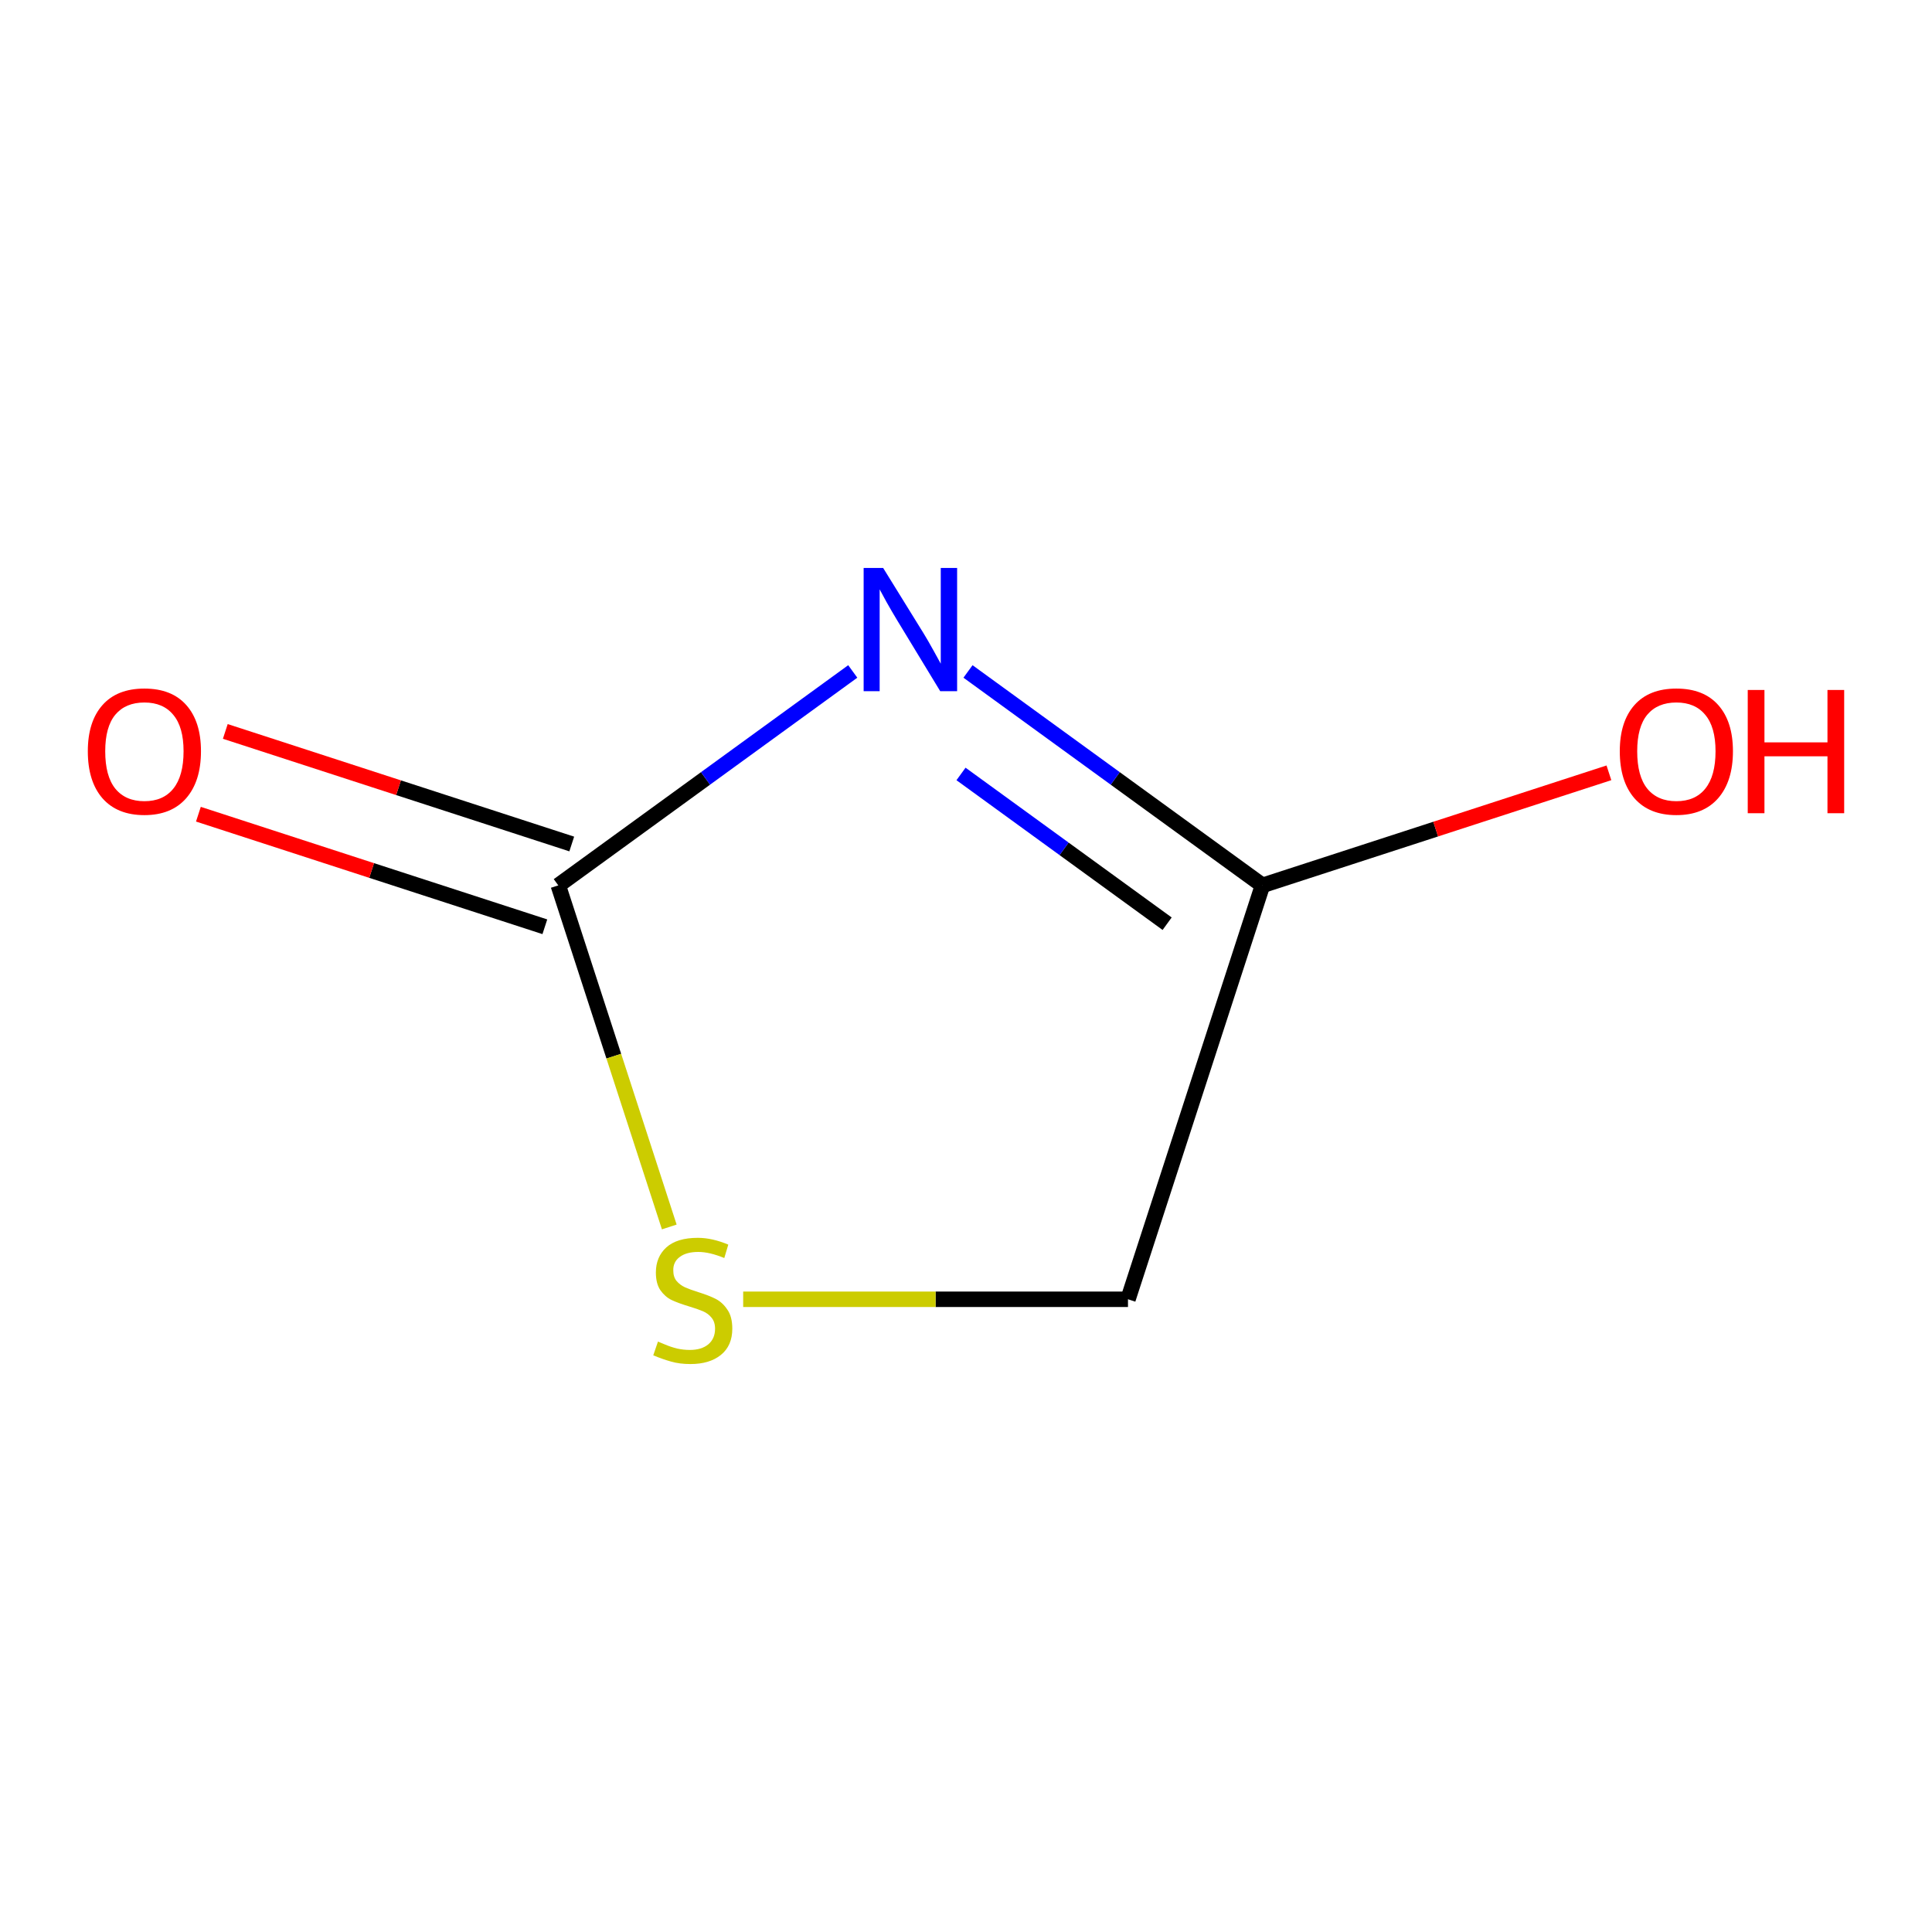 <?xml version='1.0' encoding='iso-8859-1'?>
<svg version='1.1' baseProfile='full'
              xmlns='http://www.w3.org/2000/svg'
                      xmlns:rdkit='http://www.rdkit.org/xml'
                      xmlns:xlink='http://www.w3.org/1999/xlink'
                  xml:space='preserve'
width='250px' height='250px' viewBox='0 0 250 250'>
<!-- END OF HEADER -->
<rect style='opacity:1.0;fill:#FFFFFF;stroke:none' width='250' height='250' x='0' y='0'> </rect>
<path class='bond-0 atom-0 atom-1' d='M 145.96,168.127 L 163.363,114.568' style='fill:none;fill-rule:evenodd;stroke:#000000;stroke-width:2.0px;stroke-linecap:butt;stroke-linejoin:miter;stroke-opacity:1' />
<path class='bond-1 atom-0 atom-6' d='M 145.96,168.127 L 121.064,168.127' style='fill:none;fill-rule:evenodd;stroke:#000000;stroke-width:2.0px;stroke-linecap:butt;stroke-linejoin:miter;stroke-opacity:1' />
<path class='bond-1 atom-0 atom-6' d='M 121.064,168.127 L 96.167,168.127' style='fill:none;fill-rule:evenodd;stroke:#CCCC00;stroke-width:2.0px;stroke-linecap:butt;stroke-linejoin:miter;stroke-opacity:1' />
<path class='bond-2 atom-1 atom-3' d='M 163.363,114.568 L 144.311,100.727' style='fill:none;fill-rule:evenodd;stroke:#000000;stroke-width:2.0px;stroke-linecap:butt;stroke-linejoin:miter;stroke-opacity:1' />
<path class='bond-2 atom-1 atom-3' d='M 144.311,100.727 L 125.259,86.885' style='fill:none;fill-rule:evenodd;stroke:#0000FF;stroke-width:2.0px;stroke-linecap:butt;stroke-linejoin:miter;stroke-opacity:1' />
<path class='bond-2 atom-1 atom-3' d='M 151.027,119.528 L 137.691,109.838' style='fill:none;fill-rule:evenodd;stroke:#000000;stroke-width:2.0px;stroke-linecap:butt;stroke-linejoin:miter;stroke-opacity:1' />
<path class='bond-2 atom-1 atom-3' d='M 137.691,109.838 L 124.354,100.149' style='fill:none;fill-rule:evenodd;stroke:#0000FF;stroke-width:2.0px;stroke-linecap:butt;stroke-linejoin:miter;stroke-opacity:1' />
<path class='bond-3 atom-1 atom-4' d='M 163.363,114.568 L 185.778,107.285' style='fill:none;fill-rule:evenodd;stroke:#000000;stroke-width:2.0px;stroke-linecap:butt;stroke-linejoin:miter;stroke-opacity:1' />
<path class='bond-3 atom-1 atom-4' d='M 185.778,107.285 L 208.193,100.002' style='fill:none;fill-rule:evenodd;stroke:#FF0000;stroke-width:2.0px;stroke-linecap:butt;stroke-linejoin:miter;stroke-opacity:1' />
<path class='bond-4 atom-2 atom-3' d='M 72.243,114.568 L 91.295,100.727' style='fill:none;fill-rule:evenodd;stroke:#000000;stroke-width:2.0px;stroke-linecap:butt;stroke-linejoin:miter;stroke-opacity:1' />
<path class='bond-4 atom-2 atom-3' d='M 91.295,100.727 L 110.347,86.885' style='fill:none;fill-rule:evenodd;stroke:#0000FF;stroke-width:2.0px;stroke-linecap:butt;stroke-linejoin:miter;stroke-opacity:1' />
<path class='bond-5 atom-2 atom-5' d='M 73.984,109.213 L 51.569,101.93' style='fill:none;fill-rule:evenodd;stroke:#000000;stroke-width:2.0px;stroke-linecap:butt;stroke-linejoin:miter;stroke-opacity:1' />
<path class='bond-5 atom-2 atom-5' d='M 51.569,101.93 L 29.154,94.647' style='fill:none;fill-rule:evenodd;stroke:#FF0000;stroke-width:2.0px;stroke-linecap:butt;stroke-linejoin:miter;stroke-opacity:1' />
<path class='bond-5 atom-2 atom-5' d='M 70.503,119.924 L 48.088,112.641' style='fill:none;fill-rule:evenodd;stroke:#000000;stroke-width:2.0px;stroke-linecap:butt;stroke-linejoin:miter;stroke-opacity:1' />
<path class='bond-5 atom-2 atom-5' d='M 48.088,112.641 L 25.673,105.358' style='fill:none;fill-rule:evenodd;stroke:#FF0000;stroke-width:2.0px;stroke-linecap:butt;stroke-linejoin:miter;stroke-opacity:1' />
<path class='bond-6 atom-2 atom-6' d='M 72.243,114.568 L 79.424,136.668' style='fill:none;fill-rule:evenodd;stroke:#000000;stroke-width:2.0px;stroke-linecap:butt;stroke-linejoin:miter;stroke-opacity:1' />
<path class='bond-6 atom-2 atom-6' d='M 79.424,136.668 L 86.604,158.768' style='fill:none;fill-rule:evenodd;stroke:#CCCC00;stroke-width:2.0px;stroke-linecap:butt;stroke-linejoin:miter;stroke-opacity:1' />
<path  class='atom-3' d='M 114.278 73.493
L 119.504 81.94
Q 120.022 82.774, 120.855 84.283
Q 121.689 85.792, 121.734 85.882
L 121.734 73.493
L 123.851 73.493
L 123.851 89.442
L 121.666 89.442
L 116.057 80.206
Q 115.404 79.125, 114.706 77.886
Q 114.03 76.647, 113.827 76.264
L 113.827 89.442
L 111.755 89.442
L 111.755 73.493
L 114.278 73.493
' fill='#0000FF'/>
<path  class='atom-4' d='M 209.6 97.211
Q 209.6 93.382, 211.493 91.242
Q 213.385 89.102, 216.921 89.102
Q 220.458 89.102, 222.35 91.242
Q 224.242 93.382, 224.242 97.211
Q 224.242 101.086, 222.328 103.293
Q 220.413 105.478, 216.921 105.478
Q 213.407 105.478, 211.493 103.293
Q 209.6 101.108, 209.6 97.211
M 216.921 103.676
Q 219.354 103.676, 220.661 102.054
Q 221.99 100.41, 221.99 97.211
Q 221.99 94.08, 220.661 92.503
Q 219.354 90.904, 216.921 90.904
Q 214.489 90.904, 213.159 92.481
Q 211.853 94.058, 211.853 97.211
Q 211.853 100.432, 213.159 102.054
Q 214.489 103.676, 216.921 103.676
' fill='#FF0000'/>
<path  class='atom-4' d='M 226.157 89.282
L 228.319 89.282
L 228.319 96.062
L 236.474 96.062
L 236.474 89.282
L 238.636 89.282
L 238.636 105.231
L 236.474 105.231
L 236.474 97.865
L 228.319 97.865
L 228.319 105.231
L 226.157 105.231
L 226.157 89.282
' fill='#FF0000'/>
<path  class='atom-5' d='M 11.364 97.211
Q 11.364 93.382, 13.256 91.242
Q 15.148 89.102, 18.685 89.102
Q 22.221 89.102, 24.113 91.242
Q 26.006 93.382, 26.006 97.211
Q 26.006 101.086, 24.091 103.293
Q 22.176 105.478, 18.685 105.478
Q 15.171 105.478, 13.256 103.293
Q 11.364 101.108, 11.364 97.211
M 18.685 103.676
Q 21.117 103.676, 22.424 102.054
Q 23.753 100.41, 23.753 97.211
Q 23.753 94.08, 22.424 92.503
Q 21.117 90.904, 18.685 90.904
Q 16.252 90.904, 14.923 92.481
Q 13.616 94.058, 13.616 97.211
Q 13.616 100.432, 14.923 102.054
Q 16.252 103.676, 18.685 103.676
' fill='#FF0000'/>
<path  class='atom-6' d='M 85.14 173.601
Q 85.32 173.669, 86.064 173.984
Q 86.807 174.299, 87.618 174.502
Q 88.452 174.682, 89.263 174.682
Q 90.772 174.682, 91.65 173.961
Q 92.529 173.218, 92.529 171.934
Q 92.529 171.056, 92.078 170.515
Q 91.65 169.974, 90.975 169.681
Q 90.299 169.389, 89.172 169.051
Q 87.753 168.623, 86.897 168.217
Q 86.064 167.812, 85.456 166.956
Q 84.87 166.1, 84.87 164.658
Q 84.87 162.653, 86.222 161.414
Q 87.596 160.175, 90.299 160.175
Q 92.146 160.175, 94.241 161.054
L 93.723 162.788
Q 91.808 162, 90.366 162
Q 88.812 162, 87.956 162.653
Q 87.1 163.284, 87.123 164.388
Q 87.123 165.244, 87.551 165.762
Q 88.001 166.28, 88.632 166.573
Q 89.285 166.866, 90.366 167.204
Q 91.808 167.654, 92.664 168.105
Q 93.52 168.555, 94.128 169.479
Q 94.759 170.38, 94.759 171.934
Q 94.759 174.142, 93.272 175.335
Q 91.808 176.507, 89.353 176.507
Q 87.933 176.507, 86.852 176.191
Q 85.794 175.899, 84.532 175.38
L 85.14 173.601
' fill='#CCCC00'/>
</svg>

